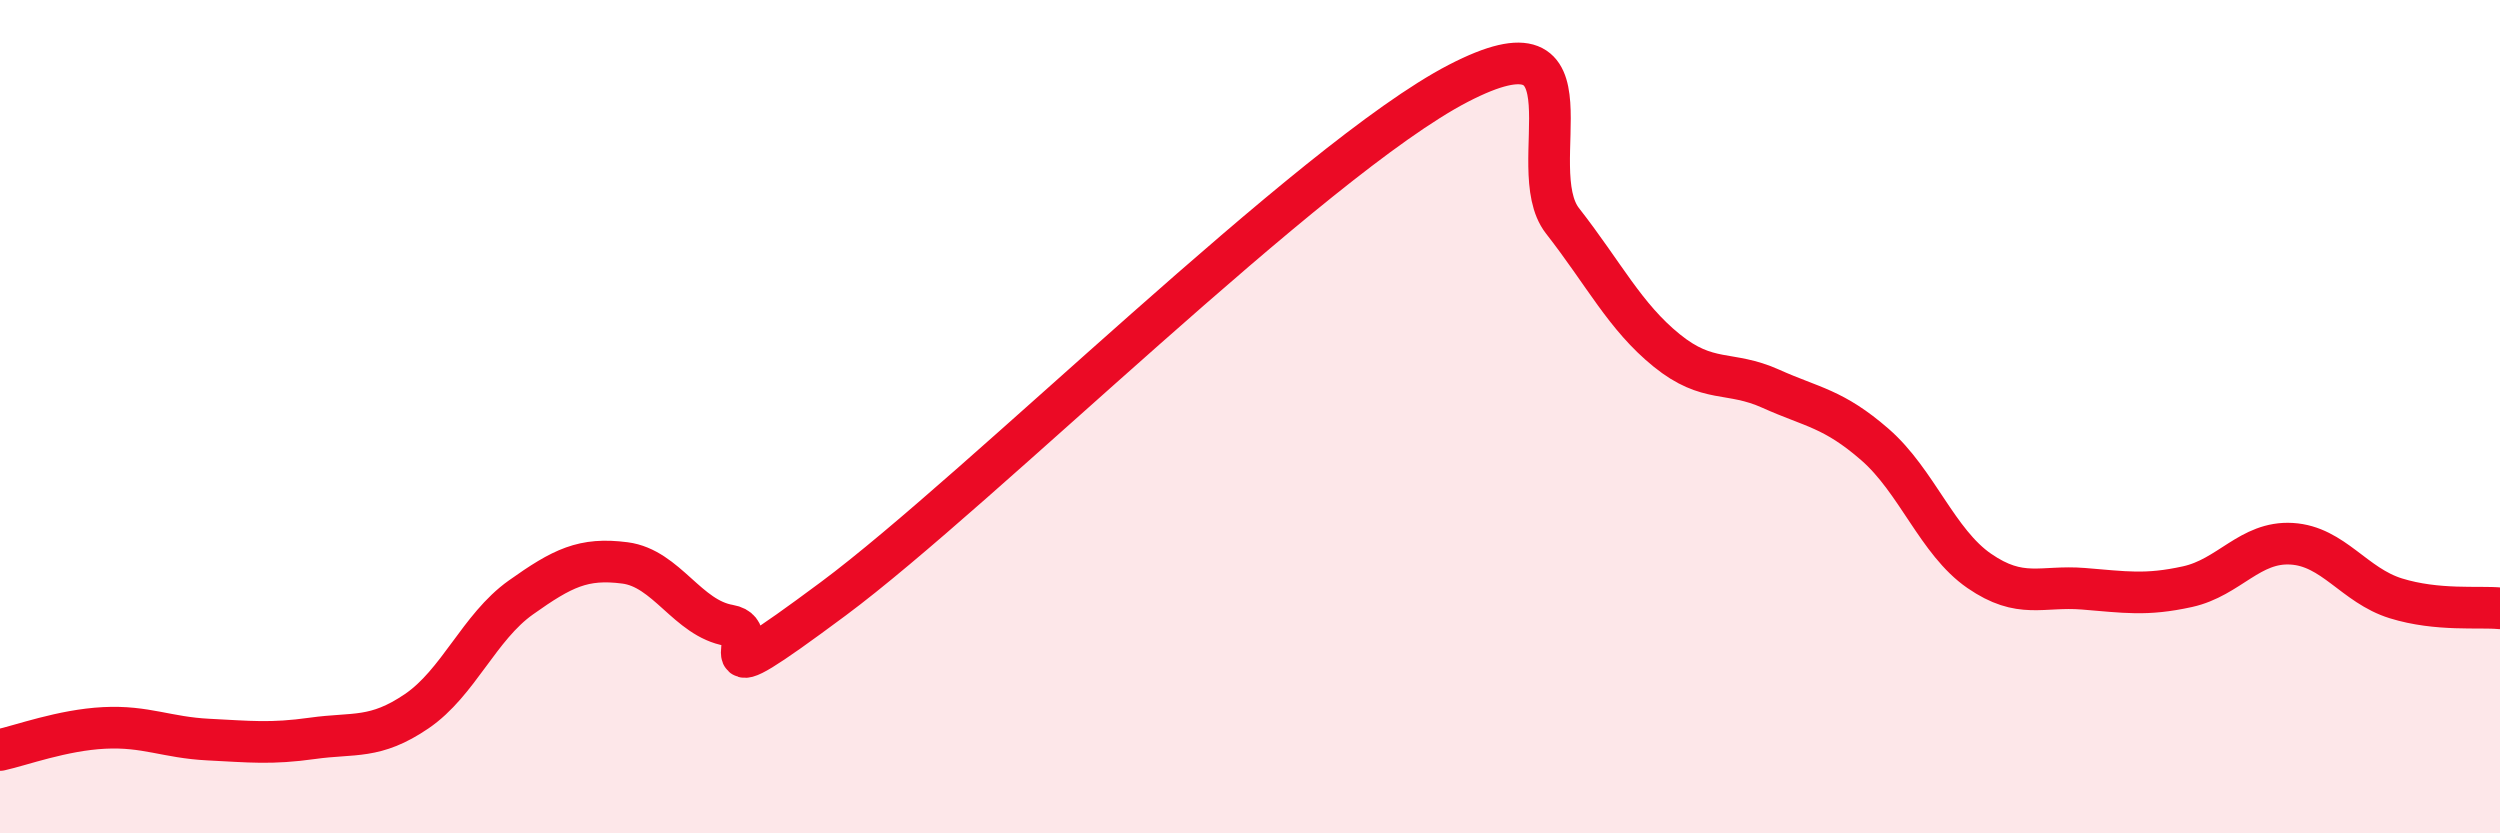 
    <svg width="60" height="20" viewBox="0 0 60 20" xmlns="http://www.w3.org/2000/svg">
      <path
        d="M 0,18 C 0.5,17.89 1.5,17.52 2.5,17.47 C 3.5,17.42 4,17.7 5,17.75 C 6,17.8 6.5,17.86 7.5,17.72 C 8.5,17.58 9,17.75 10,17.07 C 11,16.39 11.5,15.05 12.5,14.34 C 13.5,13.63 14,13.38 15,13.51 C 16,13.64 16.5,14.84 17.5,15.01 C 18.5,15.18 16.5,16.97 20,14.37 C 23.5,11.77 31.5,3.81 35,2 C 38.5,0.19 36.5,4.02 37.5,5.3 C 38.5,6.58 39,7.6 40,8.41 C 41,9.22 41.5,8.88 42.5,9.33 C 43.5,9.78 44,9.8 45,10.67 C 46,11.54 46.5,13.01 47.5,13.7 C 48.5,14.39 49,14.05 50,14.13 C 51,14.21 51.5,14.3 52.5,14.08 C 53.5,13.86 54,12.99 55,13.05 C 56,13.11 56.5,14.05 57.5,14.36 C 58.5,14.67 59.5,14.55 60,14.6L60 20L0 20Z"
        fill="#EB0A25"
        opacity="0.1"
        stroke-linecap="round"
        stroke-linejoin="round"
      />
      <path
        d="M 0,18 C 0.5,17.89 1.5,17.52 2.5,17.47 C 3.5,17.42 4,17.7 5,17.75 C 6,17.8 6.5,17.86 7.5,17.72 C 8.5,17.58 9,17.75 10,17.07 C 11,16.39 11.5,15.05 12.5,14.34 C 13.5,13.63 14,13.38 15,13.51 C 16,13.64 16.5,14.84 17.5,15.01 C 18.5,15.18 16.5,16.97 20,14.37 C 23.5,11.77 31.5,3.81 35,2 C 38.5,0.19 36.5,4.02 37.5,5.3 C 38.5,6.58 39,7.6 40,8.41 C 41,9.22 41.5,8.88 42.5,9.33 C 43.5,9.78 44,9.8 45,10.67 C 46,11.54 46.5,13.01 47.5,13.7 C 48.5,14.39 49,14.05 50,14.13 C 51,14.21 51.5,14.3 52.5,14.08 C 53.5,13.86 54,12.99 55,13.05 C 56,13.11 56.5,14.05 57.5,14.36 C 58.5,14.67 59.5,14.55 60,14.6"
        stroke="#EB0A25"
        stroke-width="1"
        fill="none"
        stroke-linecap="round"
        stroke-linejoin="round"
      />
    </svg>
  